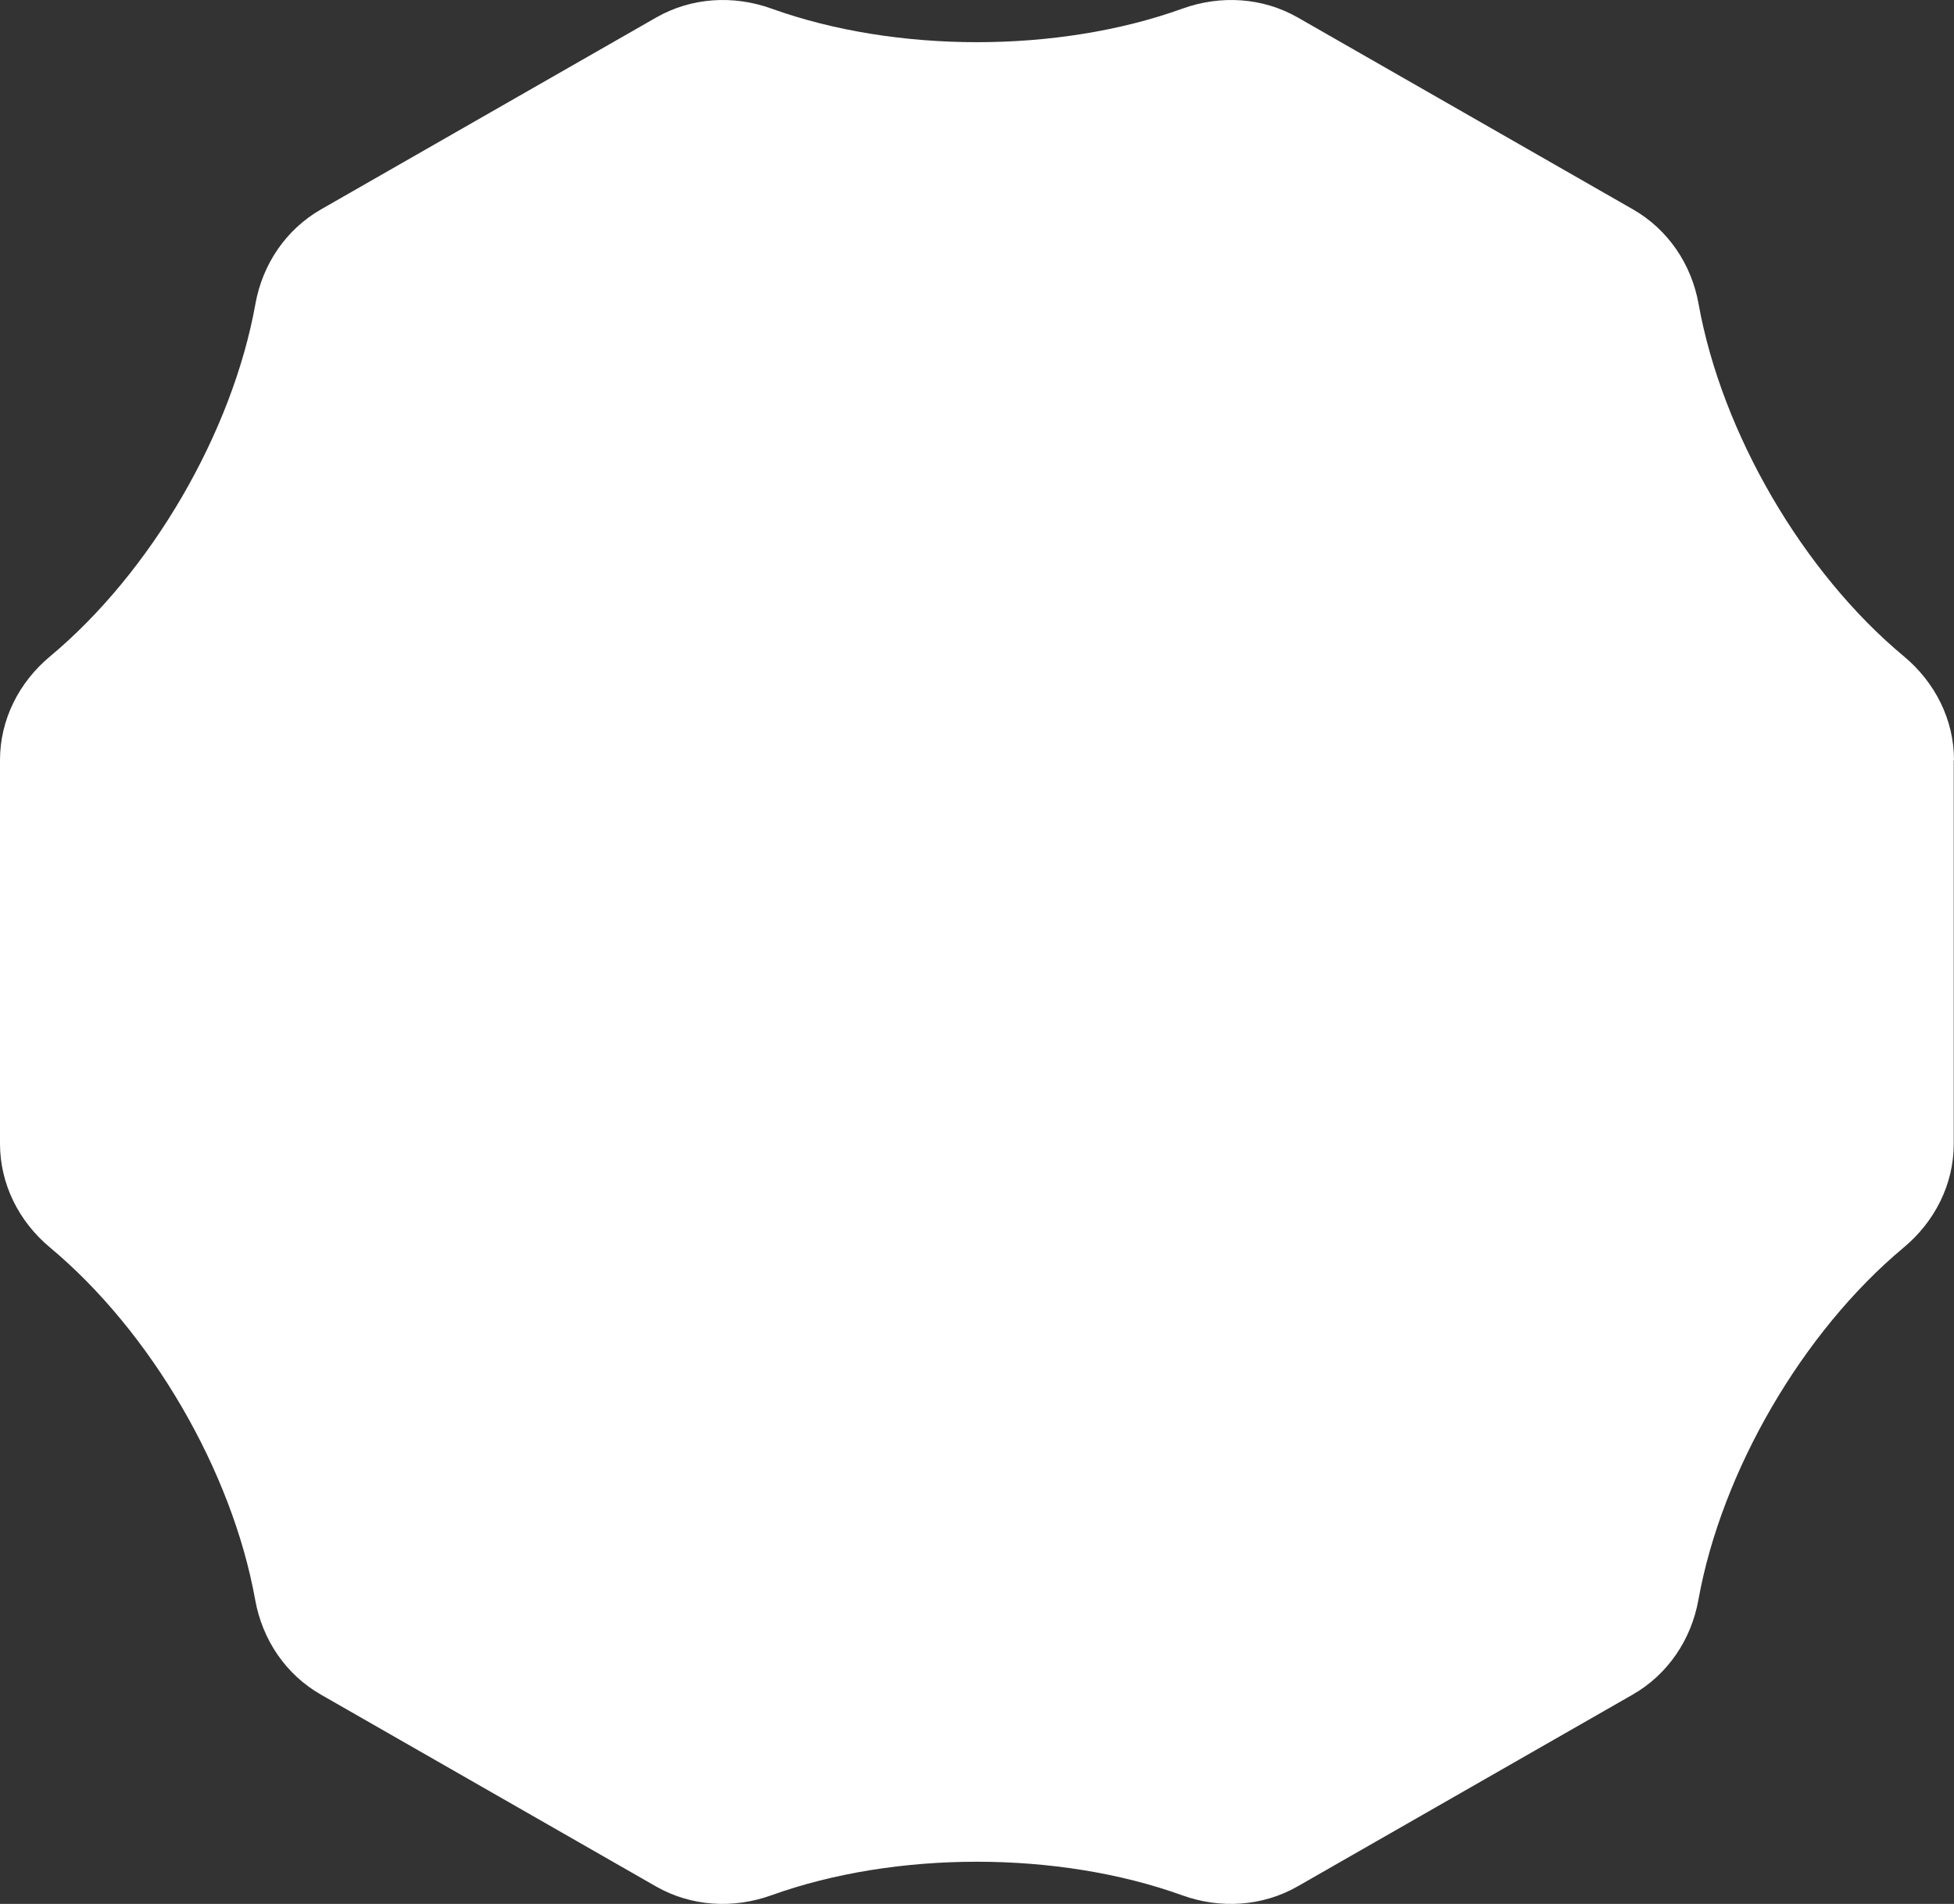<svg width="39" height="38" viewBox="0 0 39 38" fill="none" xmlns="http://www.w3.org/2000/svg">
<rect x="0" y="0" width="39" height="38" fill="#333333" stroke="none"/>
<path d="M38.995 15.179V22.83C38.995 23.634 38.618 24.382 37.995 24.9C35.977 26.583 34.36 29.364 33.898 31.934C33.756 32.724 33.289 33.42 32.587 33.822L25.899 37.65C25.197 38.052 24.353 38.103 23.593 37.827C21.117 36.935 17.878 36.935 15.397 37.827C14.633 38.103 13.794 38.052 13.091 37.65L6.404 33.822C5.701 33.42 5.235 32.724 5.093 31.929C4.631 29.359 3.013 26.578 0.995 24.896C0.373 24.377 0 23.629 0 22.825V15.17C0 14.366 0.377 13.618 1 13.1C3.018 11.417 4.636 8.636 5.098 6.066C5.239 5.276 5.706 4.58 6.409 4.178L13.096 0.35C13.799 -0.052 14.638 -0.103 15.402 0.173C17.883 1.065 21.122 1.065 23.598 0.173C24.362 -0.103 25.201 -0.052 25.904 0.35L32.591 4.178C33.294 4.58 33.761 5.276 33.902 6.066C34.364 8.641 35.982 11.422 38 13.1C38.623 13.618 39 14.366 39 15.17L38.995 15.179Z" fill="white"/>
</svg>
